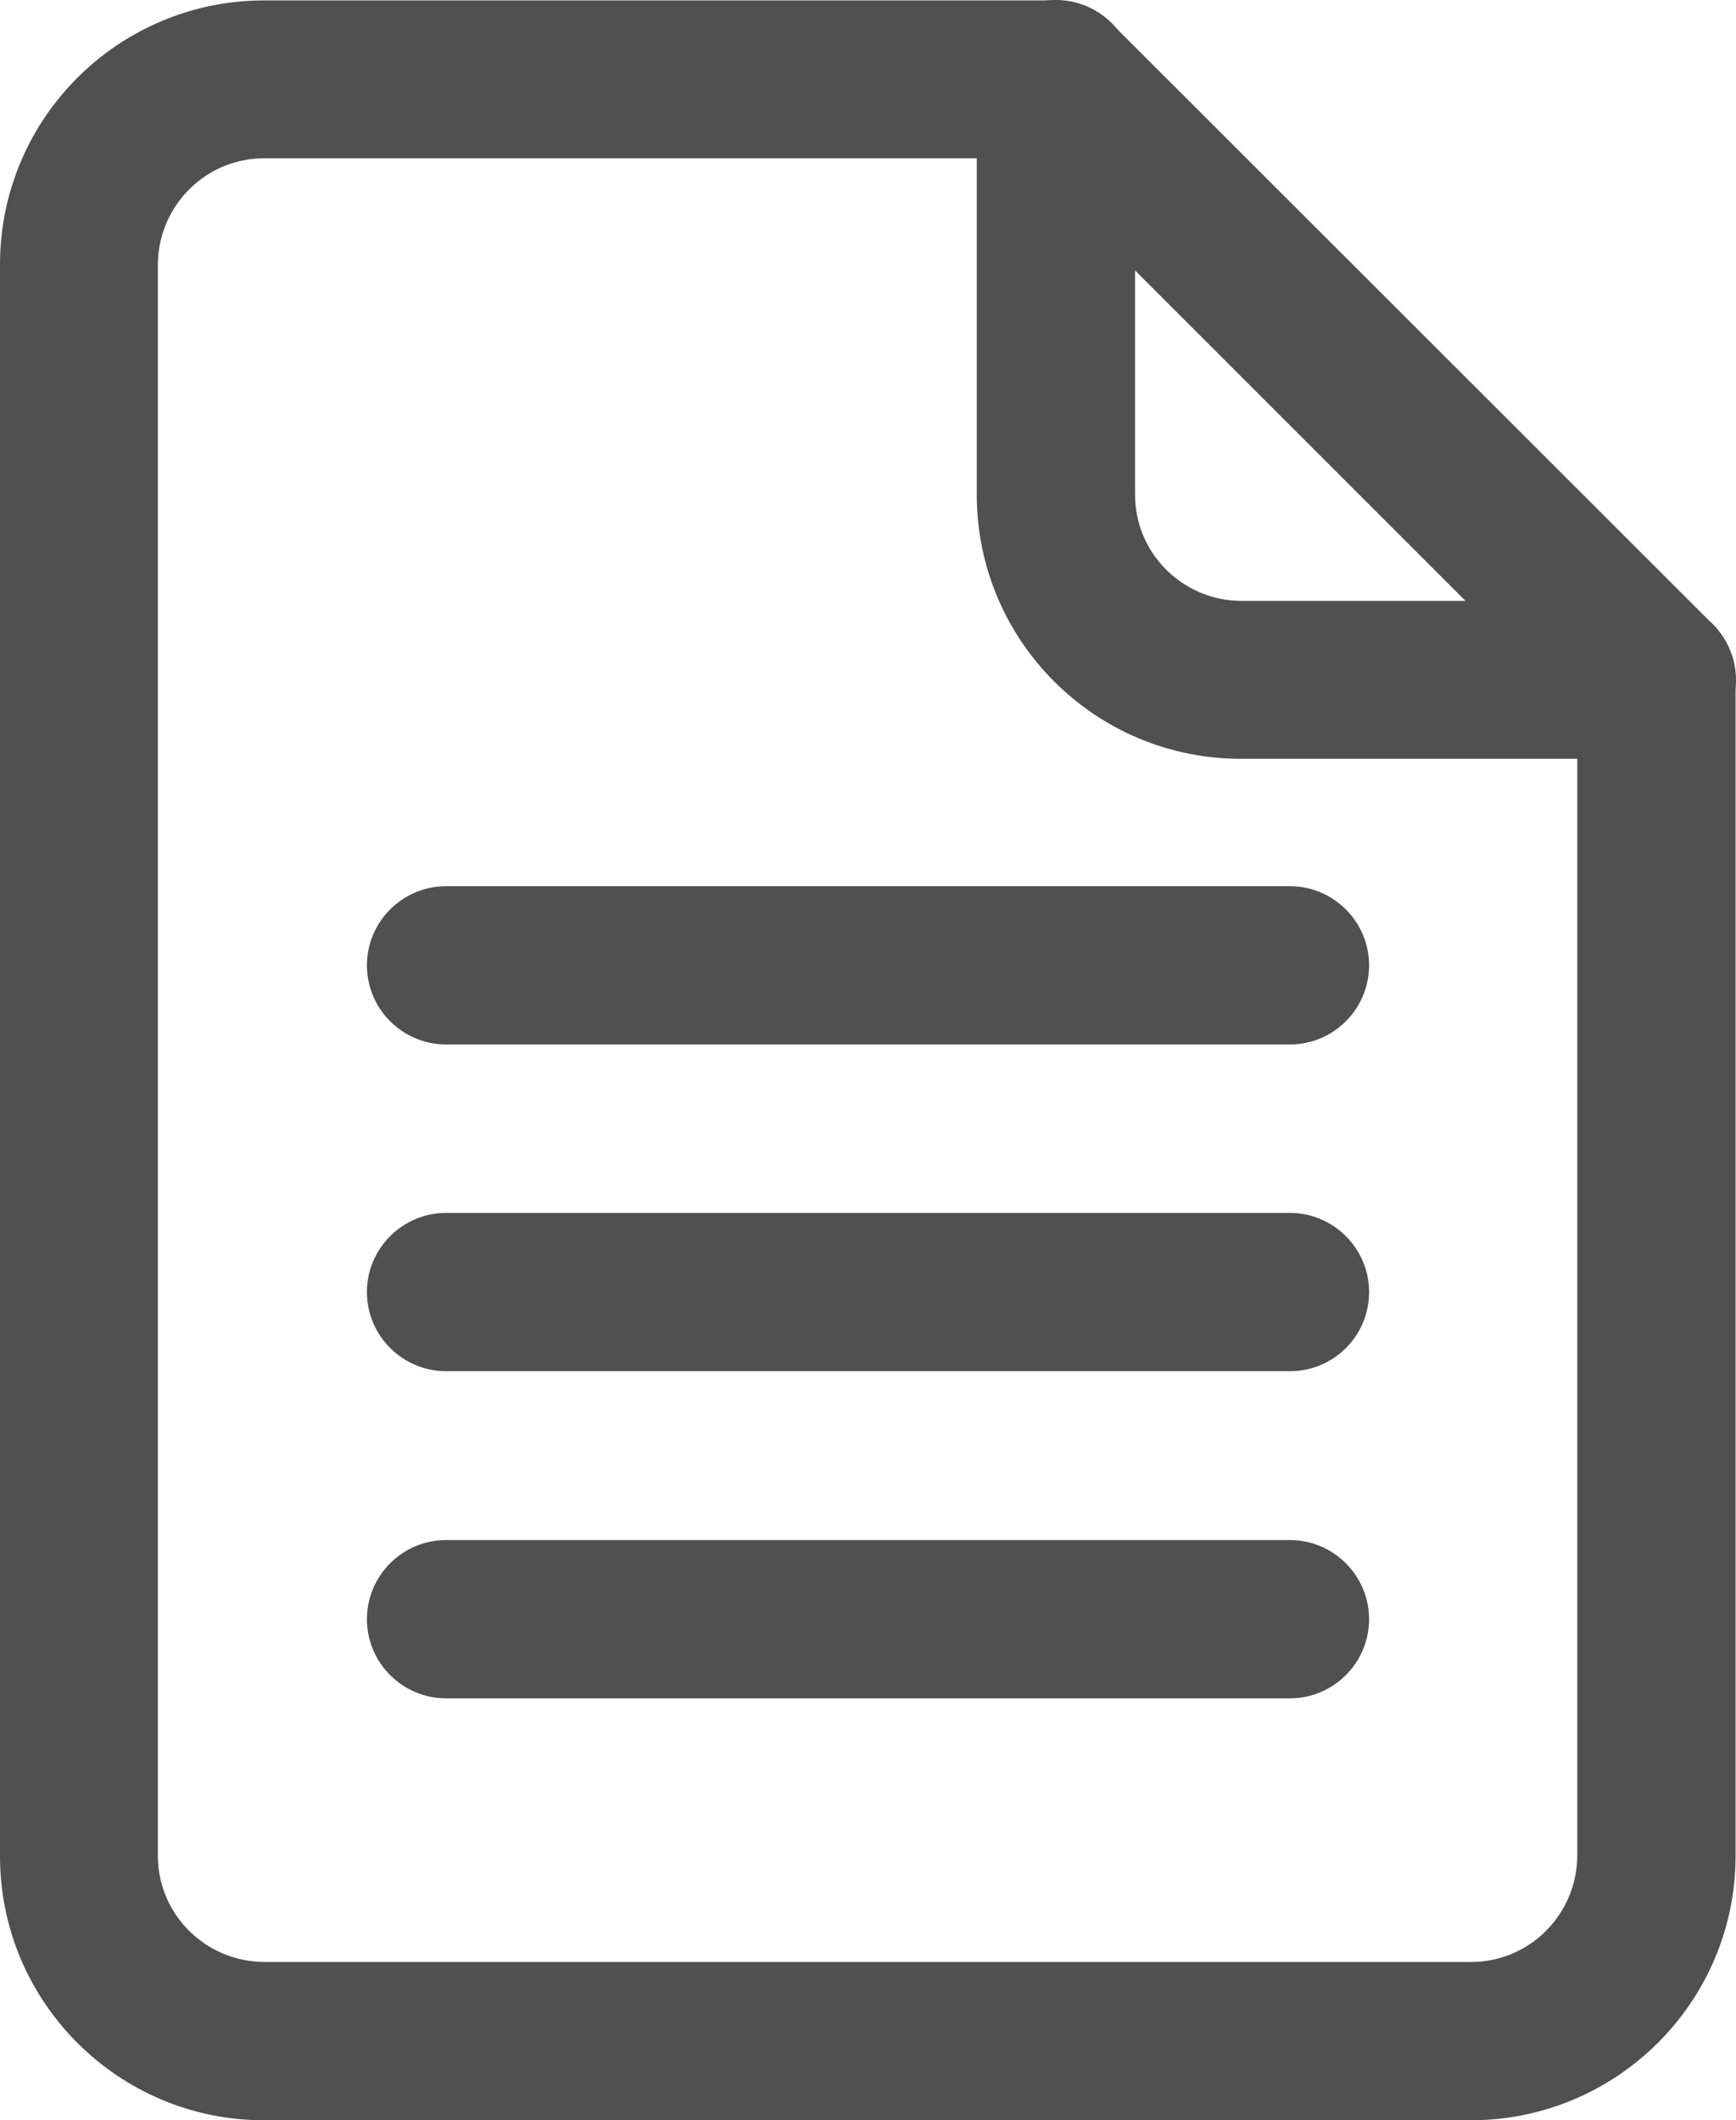 <?xml version="1.0" encoding="UTF-8"?><svg id="_層_2" xmlns="http://www.w3.org/2000/svg" viewBox="0 0 410.2 501"><defs><style>.cls-1{fill:#505050;}</style></defs><g id="_層_1-2"><g id="_1"><path class="cls-1" d="M347.7,501H62.4c-34.5,0-62.4-28-62.4-62.4V62.5C0,28,28,.1,62.4,.1H249.5c5,0,9.7,2,13.2,5.5l141.9,141.8c3.5,3.5,5.5,8.3,5.5,13.2V438.5c0,34.5-28,62.4-62.4,62.5ZM62.4,37.4c-13.8,0-25,11.2-25.1,25.1V438.5c0,13.8,11.2,25,25.1,25.1H347.6c13.8,0,25-11.2,25.1-25.1V168.4L241.7,37.4H62.4Z"/><path class="cls-1" d="M391.4,179.3h-98.2c-34.5,0-62.4-28-62.4-62.4V18.7c0-10.3,8.4-18.7,18.7-18.7s18.7,8.4,18.7,18.7V116.9c0,13.8,11.2,25,25.1,25.1h98.2c10.3,0,18.7,8.4,18.7,18.7-.1,10.2-8.5,18.6-18.8,18.6h0Z"/><path class="cls-1" d="M304.8,246.8H105.4c-10.3,0-18.7-8.4-18.7-18.7s8.4-18.7,18.7-18.7h199.4c10.3,0,18.7,8.4,18.7,18.7s-8.4,18.7-18.7,18.7Z"/><path class="cls-1" d="M304.8,324H105.4c-10.3,0-18.7-8.4-18.7-18.7s8.4-18.7,18.7-18.7h199.4c10.3,0,18.7,8.4,18.7,18.7,0,10.4-8.4,18.7-18.7,18.7Z"/><path class="cls-1" d="M304.8,401.3H105.4c-10.3,0-18.7-8.4-18.7-18.7s8.4-18.7,18.7-18.7h199.4c10.3,0,18.7,8.4,18.7,18.7s-8.4,18.7-18.7,18.7Z"/></g></g></svg>